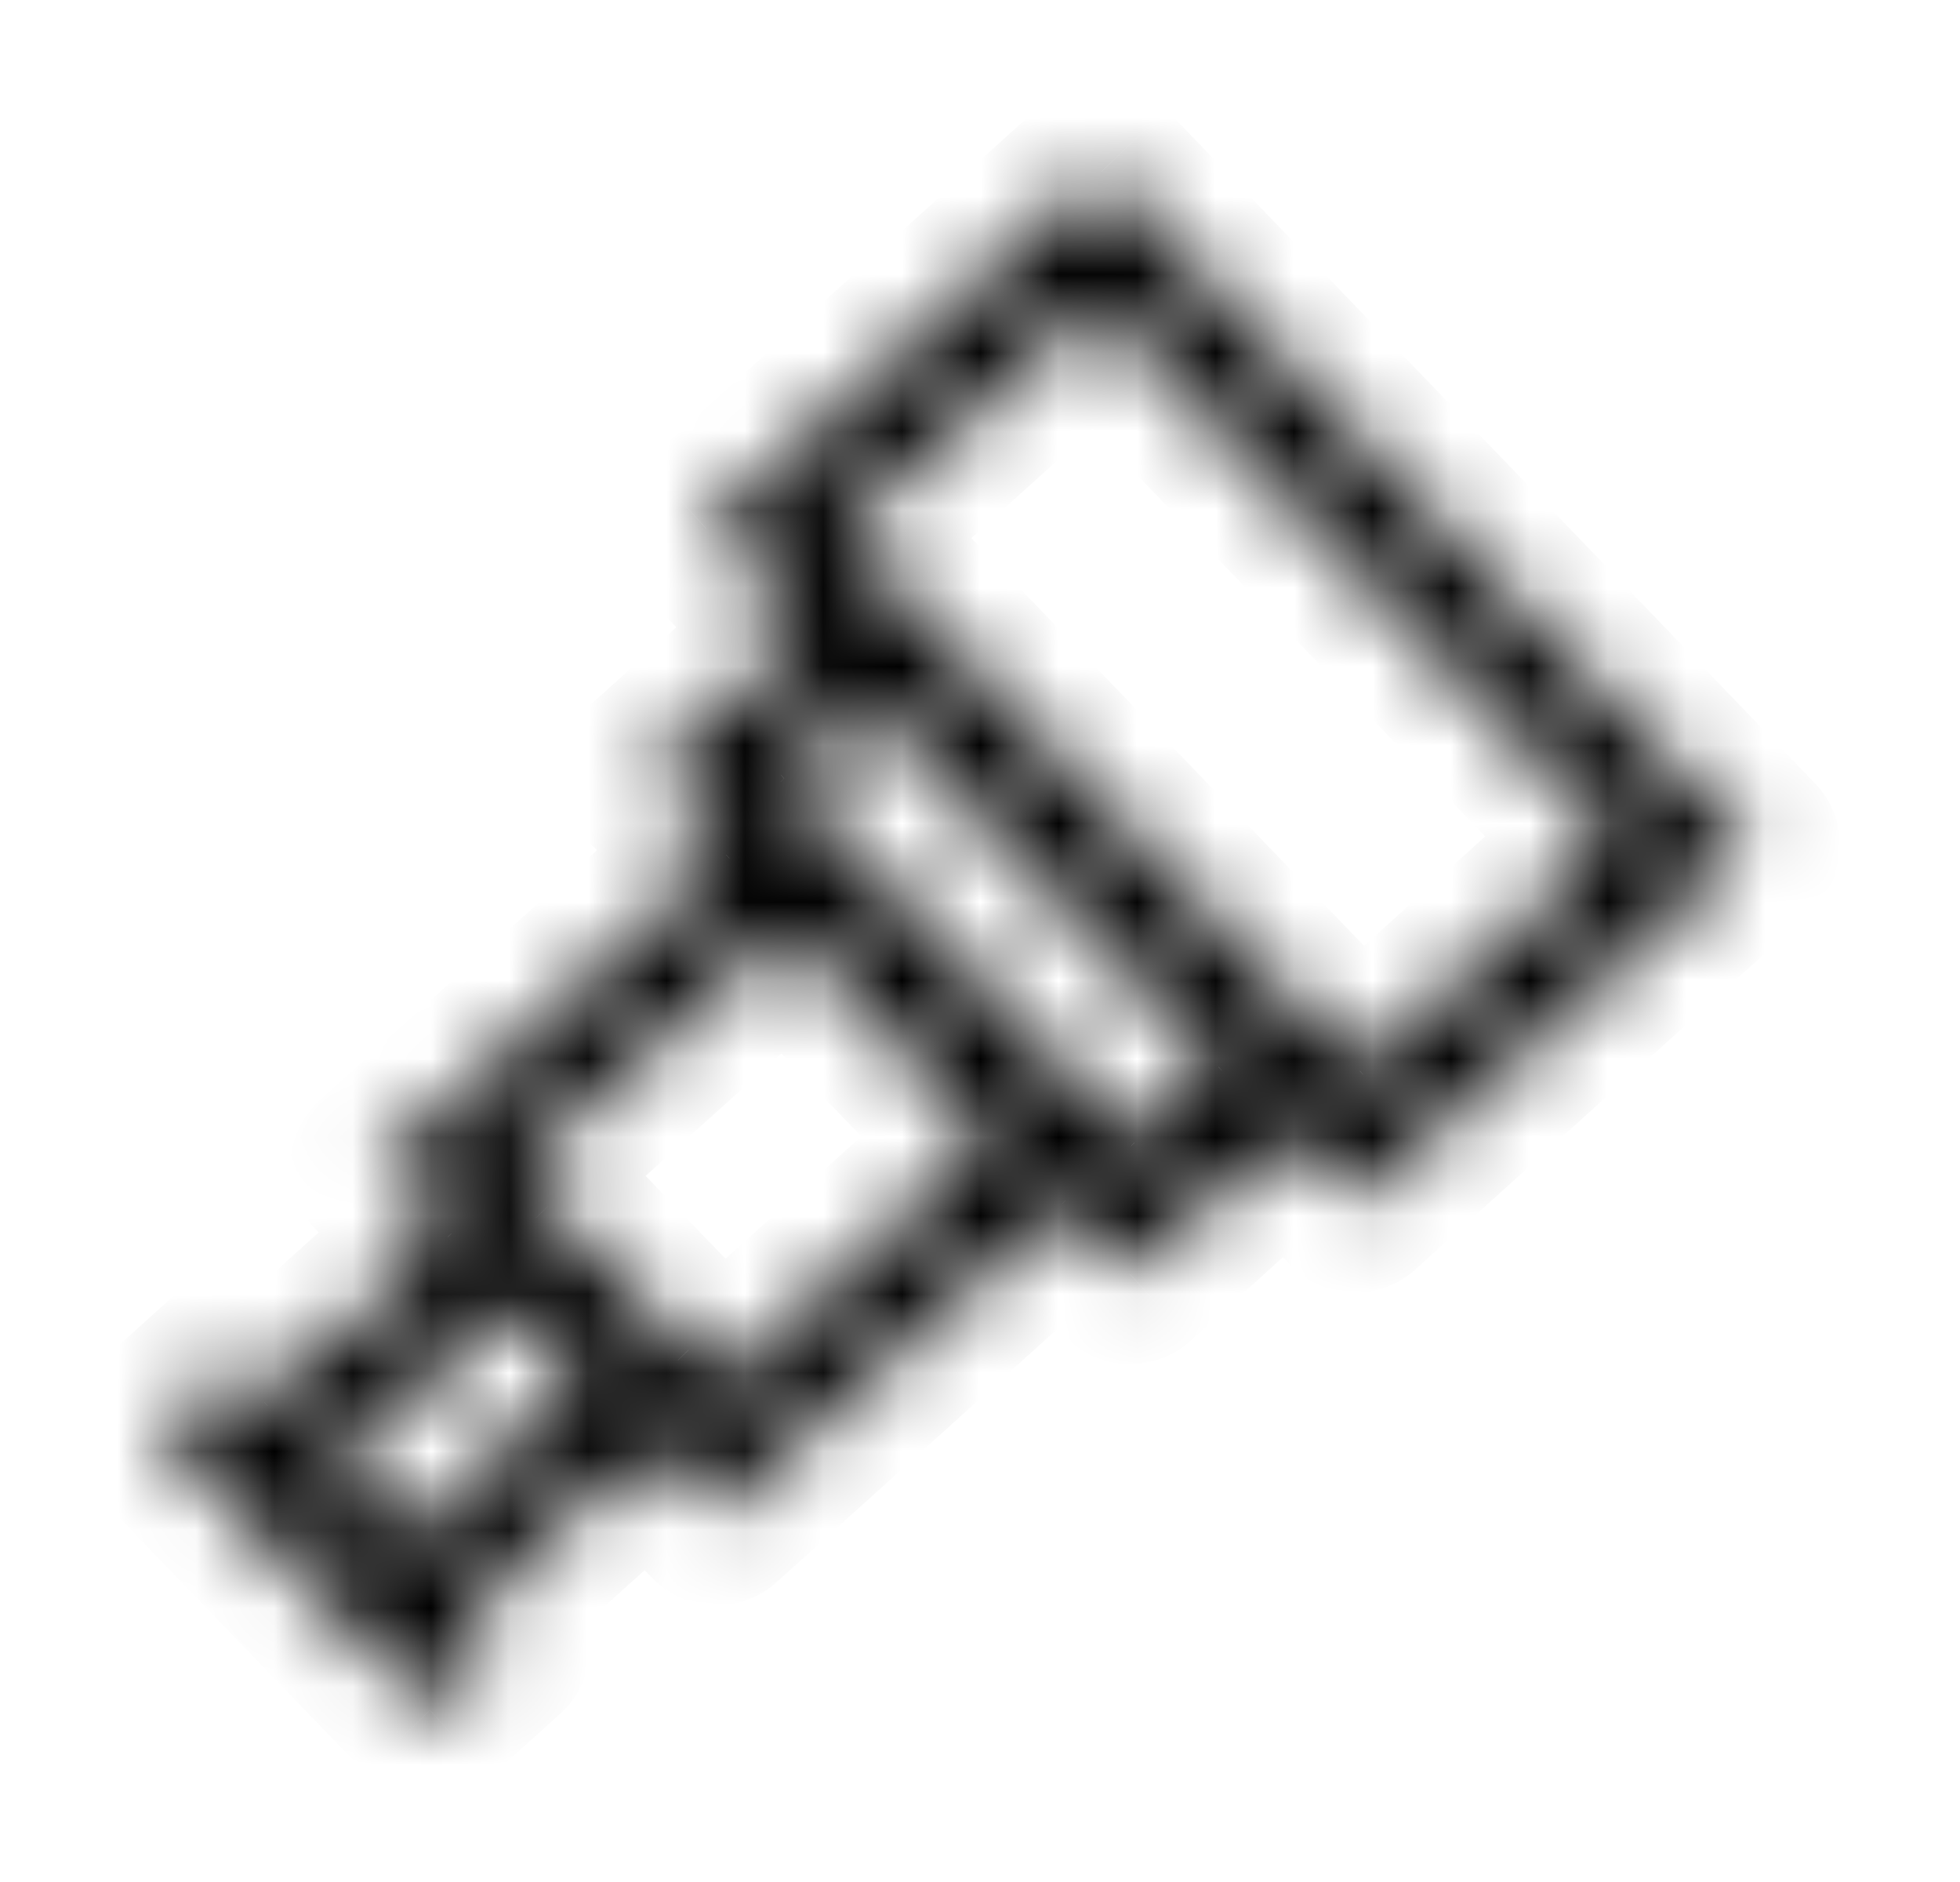 <svg width="25" height="24" viewBox="0 0 25 24" fill="none" xmlns="http://www.w3.org/2000/svg">
<mask id="path-1-inside-1_4216_1473" fill="white">
<path fill-rule="evenodd" clip-rule="evenodd" d="M9.906 5.935L9.009 6.745L9.847 7.615L10.272 8.056L8.715 9.463L8.267 9.868L8.686 10.303L9.262 10.9L5.298 14.475L4.849 14.879L5.269 15.314L5.713 15.774L3.373 17.883L2.93 17.424L2.033 18.233L5.484 21.809L6.381 21L5.938 20.54L8.277 18.431L8.72 18.89L9.14 19.324L9.588 18.92L13.547 15.35L13.995 15.815L14.414 16.25L14.863 15.845L16.42 14.438L16.448 14.467L17.286 15.337L18.182 14.527L21.428 11.594L22.325 10.784L21.486 9.914L14.886 3.062L14.048 2.191L13.152 3.001L9.906 5.935ZM10.744 6.805L11.64 5.995L13.094 4.681L13.99 3.872L14.828 4.742L19.752 9.854L20.59 10.724L19.694 11.534L18.24 12.847L17.344 13.657L16.506 12.787L11.582 7.675L10.744 6.805ZM10.001 9.928L14.473 14.57L15.541 13.604L11.069 8.963L10.001 9.928ZM6.552 16.643L7.438 17.561L5.099 19.67L4.213 18.752L6.552 16.643ZM8.782 17.215L9.198 17.646L12.633 14.548L10.021 11.842L6.586 14.94L7.002 15.371C7.011 15.379 7.021 15.389 7.03 15.398L8.756 17.186C8.765 17.196 8.774 17.205 8.782 17.215Z"/>
</mask>
<path d="M9.009 6.745L8.241 5.894C8.011 6.102 7.875 6.395 7.864 6.705C7.853 7.015 7.968 7.316 8.184 7.54L9.009 6.745ZM9.906 5.935L9.137 5.084L9.906 5.935ZM9.847 7.615L9.022 8.41H9.022L9.847 7.615ZM10.272 8.056L11.041 8.906C11.271 8.698 11.407 8.405 11.418 8.095C11.428 7.785 11.313 7.484 11.098 7.26L10.272 8.056ZM8.715 9.463L9.484 10.313L8.715 9.463ZM8.267 9.868L7.498 9.017C7.268 9.225 7.132 9.518 7.121 9.828C7.111 10.138 7.226 10.439 7.441 10.663L8.267 9.868ZM8.686 10.303L7.86 11.098L7.86 11.098L8.686 10.303ZM9.262 10.9L10.029 11.752C10.26 11.544 10.396 11.251 10.407 10.941C10.418 10.63 10.303 10.329 10.087 10.105L9.262 10.9ZM5.298 14.475L4.53 13.623L4.53 13.623L5.298 14.475ZM4.849 14.879L4.082 14.028C3.851 14.236 3.715 14.529 3.704 14.84C3.693 15.15 3.809 15.452 4.025 15.675L4.849 14.879ZM5.269 15.314L4.444 16.11H4.444L5.269 15.314ZM5.713 15.774L6.48 16.625C6.711 16.417 6.847 16.124 6.858 15.813C6.869 15.503 6.753 15.201 6.537 14.977L5.713 15.774ZM3.373 17.883L2.548 18.679C2.978 19.124 3.682 19.148 4.141 18.734L3.373 17.883ZM2.93 17.424L3.755 16.628C3.326 16.183 2.621 16.159 2.162 16.573L2.93 17.424ZM2.033 18.233L1.265 17.382C1.034 17.59 0.898 17.883 0.887 18.193C0.876 18.504 0.992 18.805 1.208 19.029L2.033 18.233ZM5.484 21.809L4.659 22.605C5.089 23.049 5.793 23.074 6.252 22.66L5.484 21.809ZM6.381 21L7.149 21.851C7.38 21.643 7.516 21.35 7.527 21.039C7.538 20.729 7.422 20.427 7.206 20.203L6.381 21ZM5.938 20.54L5.17 19.689C4.939 19.897 4.803 20.19 4.792 20.5C4.782 20.811 4.897 21.113 5.113 21.336L5.938 20.54ZM8.277 18.431L9.102 17.634C8.673 17.19 7.968 17.166 7.51 17.579L8.277 18.431ZM8.72 18.89L7.896 19.686L7.896 19.686L8.72 18.89ZM9.14 19.324L8.315 20.12C8.744 20.565 9.449 20.589 9.907 20.175L9.14 19.324ZM9.588 18.92L10.356 19.771L9.588 18.92ZM13.547 15.35L14.373 14.555C13.944 14.109 13.239 14.084 12.78 14.498L13.547 15.35ZM13.995 15.815L13.17 16.61L13.995 15.815ZM14.414 16.25L13.589 17.045C14.018 17.491 14.724 17.515 15.183 17.1L14.414 16.25ZM14.863 15.845L14.094 14.994V14.994L14.863 15.845ZM16.42 14.438L17.245 13.643C16.816 13.197 16.11 13.172 15.651 13.587L16.42 14.438ZM16.448 14.467L17.273 13.672L17.273 13.672L16.448 14.467ZM17.286 15.337L16.46 16.132C16.89 16.578 17.595 16.602 18.054 16.188L17.286 15.337ZM18.182 14.527L17.414 13.677V13.677L18.182 14.527ZM21.428 11.594L22.197 12.444L22.197 12.444L21.428 11.594ZM22.325 10.784L23.093 11.634C23.323 11.426 23.459 11.134 23.47 10.823C23.481 10.513 23.366 10.212 23.15 9.989L22.325 10.784ZM21.486 9.914L20.661 10.709L21.486 9.914ZM14.886 3.062L15.712 2.266V2.266L14.886 3.062ZM14.048 2.191L14.874 1.396C14.444 0.95 13.739 0.926 13.28 1.341L14.048 2.191ZM13.152 3.001L13.92 3.852L13.92 3.852L13.152 3.001ZM11.64 5.995L12.409 6.845V6.845L11.64 5.995ZM10.744 6.805L9.975 5.954C9.745 6.162 9.609 6.455 9.598 6.765C9.588 7.075 9.703 7.376 9.918 7.6L10.744 6.805ZM13.094 4.681L13.862 5.532L13.862 5.532L13.094 4.681ZM13.99 3.872L14.816 3.076C14.386 2.631 13.681 2.606 13.221 3.021L13.99 3.872ZM14.828 4.742L15.654 3.946V3.946L14.828 4.742ZM19.752 9.854L18.927 10.649L19.752 9.854ZM20.59 10.724L21.359 11.574C21.589 11.366 21.725 11.073 21.736 10.763C21.747 10.453 21.631 10.152 21.416 9.928L20.59 10.724ZM19.694 11.534L18.925 10.683H18.925L19.694 11.534ZM18.24 12.847L19.009 13.697H19.009L18.24 12.847ZM17.344 13.657L16.518 14.452C16.948 14.898 17.653 14.922 18.113 14.507L17.344 13.657ZM16.506 12.787L17.331 11.992L16.506 12.787ZM11.582 7.675L10.756 8.47L10.756 8.47L11.582 7.675ZM14.473 14.57L13.647 15.365C14.076 15.811 14.782 15.835 15.241 15.42L14.473 14.57ZM10.001 9.928L9.233 9.077C9.003 9.285 8.867 9.578 8.856 9.888C8.845 10.198 8.96 10.499 9.176 10.723L10.001 9.928ZM15.541 13.604L16.309 14.455C16.54 14.247 16.676 13.954 16.686 13.644C16.697 13.334 16.582 13.033 16.366 12.809L15.541 13.604ZM11.069 8.963L11.895 8.167C11.466 7.722 10.76 7.697 10.301 8.112L11.069 8.963ZM7.438 17.561L8.206 18.413C8.437 18.204 8.573 17.912 8.584 17.601C8.595 17.291 8.479 16.989 8.263 16.765L7.438 17.561ZM6.552 16.643L7.376 15.847C6.947 15.402 6.243 15.378 5.784 15.791L6.552 16.643ZM5.099 19.67L4.275 20.466C4.704 20.911 5.408 20.936 5.867 20.522L5.099 19.67ZM4.213 18.752L3.445 17.901C3.214 18.109 3.078 18.401 3.067 18.712C3.056 19.023 3.172 19.324 3.388 19.548L4.213 18.752ZM9.198 17.646L8.373 18.442C8.802 18.887 9.507 18.911 9.966 18.497L9.198 17.646ZM8.782 17.215L7.908 17.956C7.924 17.975 7.941 17.994 7.958 18.012L8.782 17.215ZM12.633 14.548L13.401 15.399C13.632 15.191 13.768 14.898 13.779 14.588C13.79 14.277 13.674 13.976 13.458 13.752L12.633 14.548ZM10.021 11.842L10.846 11.046C10.416 10.601 9.712 10.577 9.253 10.99L10.021 11.842ZM6.586 14.94L5.818 14.088C5.587 14.296 5.451 14.589 5.44 14.9C5.429 15.21 5.545 15.512 5.761 15.736L6.586 14.94ZM7.002 15.371L6.177 16.167C6.194 16.184 6.212 16.201 6.23 16.218L7.002 15.371ZM7.03 15.398L6.205 16.194L6.205 16.194L7.03 15.398ZM8.756 17.186L7.931 17.982L7.931 17.982L8.756 17.186ZM9.778 7.595L10.674 6.785L9.137 5.084L8.241 5.894L9.778 7.595ZM10.673 6.82L9.835 5.949L8.184 7.54L9.022 8.41L10.673 6.82ZM11.098 7.26L10.673 6.82L9.022 8.41L9.447 8.851L11.098 7.26ZM9.504 7.205L7.947 8.612L9.484 10.313L11.041 8.906L9.504 7.205ZM7.947 8.612L7.498 9.017L9.035 10.718L9.484 10.313L7.947 8.612ZM7.441 10.663L7.86 11.098L9.512 9.507L9.092 9.072L7.441 10.663ZM7.86 11.098L8.436 11.696L10.087 10.105L9.512 9.507L7.86 11.098ZM8.494 10.049L4.53 13.623L6.066 15.326L10.029 11.752L8.494 10.049ZM4.53 13.623L4.082 14.028L5.617 15.731L6.066 15.326L4.53 13.623ZM4.025 15.675L4.444 16.11L6.094 14.518L5.674 14.083L4.025 15.675ZM4.444 16.11L4.888 16.57L6.537 14.977L6.094 14.518L4.444 16.11ZM4.945 14.922L2.606 17.032L4.141 18.734L6.48 16.625L4.945 14.922ZM4.198 17.087L3.755 16.628L2.105 18.22L2.548 18.679L4.198 17.087ZM2.162 16.573L1.265 17.382L2.8 19.084L3.698 18.275L2.162 16.573ZM1.208 19.029L4.659 22.605L6.309 21.012L2.857 17.437L1.208 19.029ZM6.252 22.66L7.149 21.851L5.614 20.148L4.716 20.957L6.252 22.66ZM7.206 20.203L6.763 19.744L5.113 21.336L5.557 21.796L7.206 20.203ZM6.706 21.391L9.045 19.282L7.51 17.579L5.17 19.689L6.706 21.391ZM7.452 19.227L7.896 19.686L9.545 18.094L9.102 17.634L7.452 19.227ZM7.896 19.686L8.315 20.12L9.965 18.528L9.545 18.094L7.896 19.686ZM9.907 20.175L10.356 19.771L8.821 18.069L8.372 18.473L9.907 20.175ZM10.356 19.771L14.315 16.201L12.78 14.498L8.821 18.069L10.356 19.771ZM12.722 16.145L13.17 16.61L14.821 15.02L14.373 14.555L12.722 16.145ZM13.17 16.61L13.589 17.045L15.24 15.455L14.821 15.02L13.17 16.61ZM15.183 17.1L15.631 16.695L14.094 14.994L13.646 15.399L15.183 17.1ZM15.631 16.695L17.188 15.288L15.651 13.587L14.094 14.994L15.631 16.695ZM17.273 13.672L17.245 13.643L15.594 15.233L15.622 15.262L17.273 13.672ZM18.111 14.542L17.273 13.672L15.622 15.262L16.46 16.132L18.111 14.542ZM17.414 13.677L16.517 14.486L18.054 16.188L18.951 15.377L17.414 13.677ZM20.66 10.743L17.414 13.677L18.951 15.377L22.197 12.444L20.66 10.743ZM21.556 9.933L20.66 10.743L22.197 12.444L23.093 11.634L21.556 9.933ZM20.661 10.709L21.499 11.579L23.15 9.989L22.312 9.118L20.661 10.709ZM14.061 3.857L20.661 10.709L22.312 9.118L15.712 2.266L14.061 3.857ZM13.223 2.987L14.061 3.857L15.712 2.266L14.874 1.396L13.223 2.987ZM13.92 3.852L14.817 3.042L13.28 1.341L12.383 2.151L13.92 3.852ZM10.674 6.785L13.92 3.852L12.383 2.151L9.137 5.084L10.674 6.785ZM10.872 5.144L9.975 5.954L11.512 7.655L12.409 6.845L10.872 5.144ZM12.325 3.831L10.872 5.144L12.409 6.845L13.862 5.532L12.325 3.831ZM13.221 3.021L12.325 3.831L13.862 5.532L14.758 4.722L13.221 3.021ZM15.654 3.946L14.816 3.076L13.164 4.667L14.002 5.537L15.654 3.946ZM20.578 9.058L15.654 3.946L14.002 5.537L18.927 10.649L20.578 9.058ZM21.416 9.928L20.578 9.058L18.927 10.649L19.765 11.519L21.416 9.928ZM20.462 12.384L21.359 11.574L19.822 9.873L18.925 10.683L20.462 12.384ZM19.009 13.697L20.462 12.384L18.925 10.683L17.472 11.996L19.009 13.697ZM18.113 14.507L19.009 13.697L17.472 11.996L16.576 12.806L18.113 14.507ZM15.68 13.582L16.518 14.452L18.17 12.862L17.331 11.992L15.68 13.582ZM10.756 8.47L15.68 13.582L17.331 11.992L12.408 6.88L10.756 8.47ZM9.918 7.6L10.756 8.47L12.408 6.88L11.569 6.01L9.918 7.6ZM15.298 13.774L10.827 9.133L9.176 10.723L13.647 15.365L15.298 13.774ZM14.772 12.754L13.704 13.719L15.241 15.42L16.309 14.455L14.772 12.754ZM10.244 9.758L14.715 14.4L16.366 12.809L11.895 8.167L10.244 9.758ZM10.77 10.778L11.838 9.813L10.301 8.112L9.233 9.077L10.77 10.778ZM8.263 16.765L7.376 15.847L5.727 17.439L6.613 18.357L8.263 16.765ZM5.867 20.522L8.206 18.413L6.671 16.71L4.332 18.819L5.867 20.522ZM3.388 19.548L4.275 20.466L5.924 18.874L5.037 17.956L3.388 19.548ZM5.784 15.791L3.445 17.901L4.98 19.603L7.319 17.494L5.784 15.791ZM10.023 16.85L9.607 16.419L7.958 18.012L8.373 18.442L10.023 16.85ZM11.866 13.697L8.43 16.795L9.966 18.497L13.401 15.399L11.866 13.697ZM9.196 12.638L11.809 15.344L13.458 13.752L10.846 11.046L9.196 12.638ZM7.353 15.791L10.789 12.693L9.253 10.99L5.818 14.088L7.353 15.791ZM7.826 14.575L7.41 14.143L5.761 15.736L6.177 16.167L7.826 14.575ZM7.855 14.602C7.829 14.575 7.801 14.548 7.774 14.523L6.23 16.218C6.221 16.21 6.213 16.203 6.205 16.194L7.855 14.602ZM9.581 16.39L7.855 14.602L6.205 16.194L7.931 17.982L9.581 16.39ZM9.657 16.474C9.632 16.445 9.607 16.417 9.581 16.39L7.931 17.982C7.923 17.974 7.915 17.965 7.908 17.956L9.657 16.474Z" fill="#000000" mask="url(#path-1-inside-1_4216_1473)"/>
</svg>
